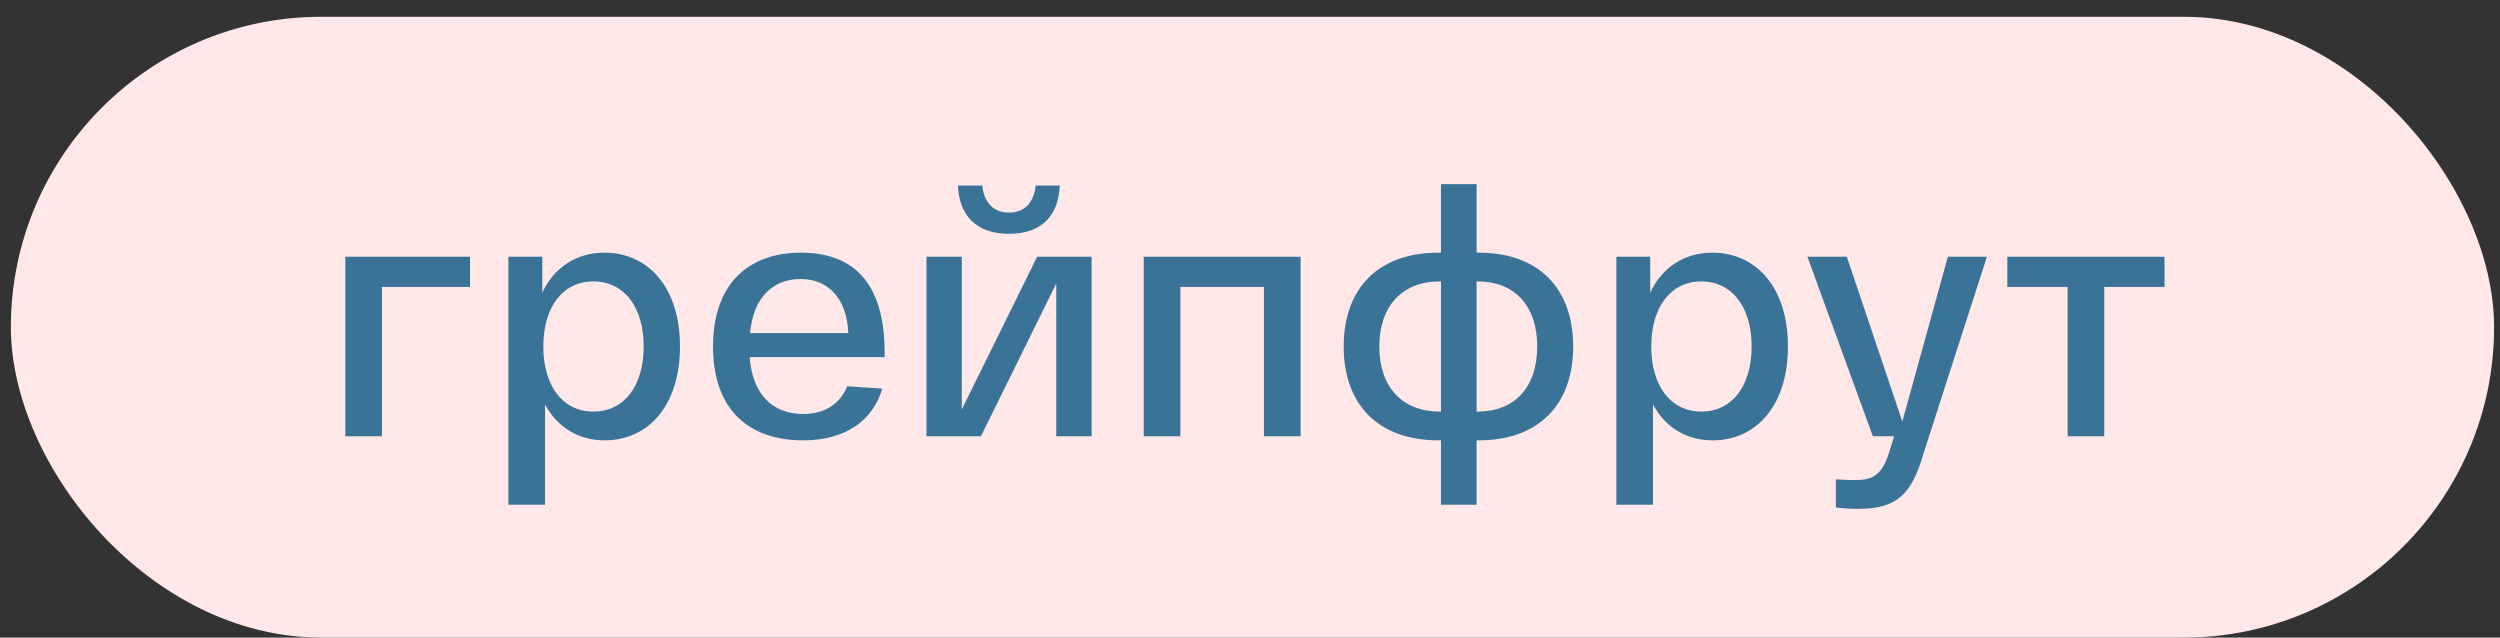 <?xml version="1.0" encoding="UTF-8"?> <svg xmlns="http://www.w3.org/2000/svg" width="149" height="38" viewBox="0 0 149 38" fill="none"><rect x="0" y="0" width="149" height="38" fill="#333333" stroke="none"/><rect x="0.648" y="1" width="148" height="37" rx="18.5" fill="#FFE8E7"></rect><path d="M20.582 26V15.303H28.012V17.1H22.766V26H20.582ZM30.3 30.083V15.303H32.321V17.447C33.015 15.916 34.403 15.058 36.016 15.058C38.629 15.058 40.527 17.12 40.527 20.652C40.527 24.183 38.629 26.245 36.036 26.245C34.505 26.245 33.219 25.49 32.484 24.102V30.083H30.3ZM32.382 20.652C32.382 22.979 33.525 24.53 35.362 24.53C37.22 24.53 38.363 22.979 38.363 20.652C38.363 18.324 37.22 16.773 35.362 16.773C33.525 16.773 32.382 18.324 32.382 20.652ZM42.496 20.652C42.496 16.855 44.681 15.058 47.722 15.058C50.927 15.058 52.724 16.916 52.724 21.019V21.284H44.681C44.844 23.55 46.089 24.673 47.865 24.673C49.212 24.673 50.07 24.04 50.499 23.02L52.581 23.163C52.03 25.061 50.397 26.245 47.865 26.245C44.681 26.245 42.496 24.469 42.496 20.652ZM44.701 19.855H50.56C50.478 17.855 49.417 16.63 47.722 16.63C46.089 16.63 44.905 17.692 44.701 19.855ZM60.138 13.935C58.096 13.935 57.157 12.751 57.096 11.057H58.546C58.607 11.792 58.995 12.67 60.138 12.67C61.281 12.67 61.648 11.792 61.73 11.057H63.159C63.098 12.751 62.179 13.935 60.138 13.935ZM61.812 15.303H65.058V26H62.955V16.895L58.464 26H55.218V15.303H57.321V24.408L61.812 15.303ZM68.166 26V15.303H77.515V26H75.331V17.1H70.35V26H68.166ZM88.127 15.058C91.7 15.058 93.761 17.181 93.761 20.652C93.761 24.122 91.7 26.245 88.127 26.245H88.005V30.083H85.882V26.245H85.739C82.146 26.245 80.084 24.122 80.084 20.652C80.084 17.181 82.146 15.058 85.739 15.058H85.882V10.975H88.005V15.058H88.127ZM85.8 24.53H85.882V16.773H85.8C83.595 16.773 82.207 18.222 82.207 20.652C82.207 23.081 83.595 24.53 85.8 24.53ZM88.066 24.53C90.271 24.53 91.618 23.081 91.618 20.652C91.618 18.222 90.271 16.773 88.066 16.773H88.005V24.53H88.066ZM96.334 30.083V15.303H98.355V17.447C99.049 15.916 100.437 15.058 102.049 15.058C104.662 15.058 106.561 17.12 106.561 20.652C106.561 24.183 104.662 26.245 102.07 26.245C100.539 26.245 99.253 25.49 98.518 24.102V30.083H96.334ZM98.416 20.652C98.416 22.979 99.559 24.53 101.396 24.53C103.254 24.53 104.397 22.979 104.397 20.652C104.397 18.324 103.254 16.773 101.396 16.773C99.559 16.773 98.416 18.324 98.416 20.652ZM116.093 15.303H118.42L114.623 27.082C113.909 29.552 112.97 30.328 110.724 30.328C110.377 30.328 109.928 30.307 109.418 30.246V28.572C109.826 28.593 110.255 28.613 110.581 28.613C111.683 28.613 112.214 28.266 112.643 26.796L112.888 26H111.622L107.723 15.303H110.071L113.378 25.122L116.093 15.303ZM119.636 17.1V15.303H129.006V17.1H125.413V26H123.229V17.1H119.636Z" fill="#397498"></path></svg> 